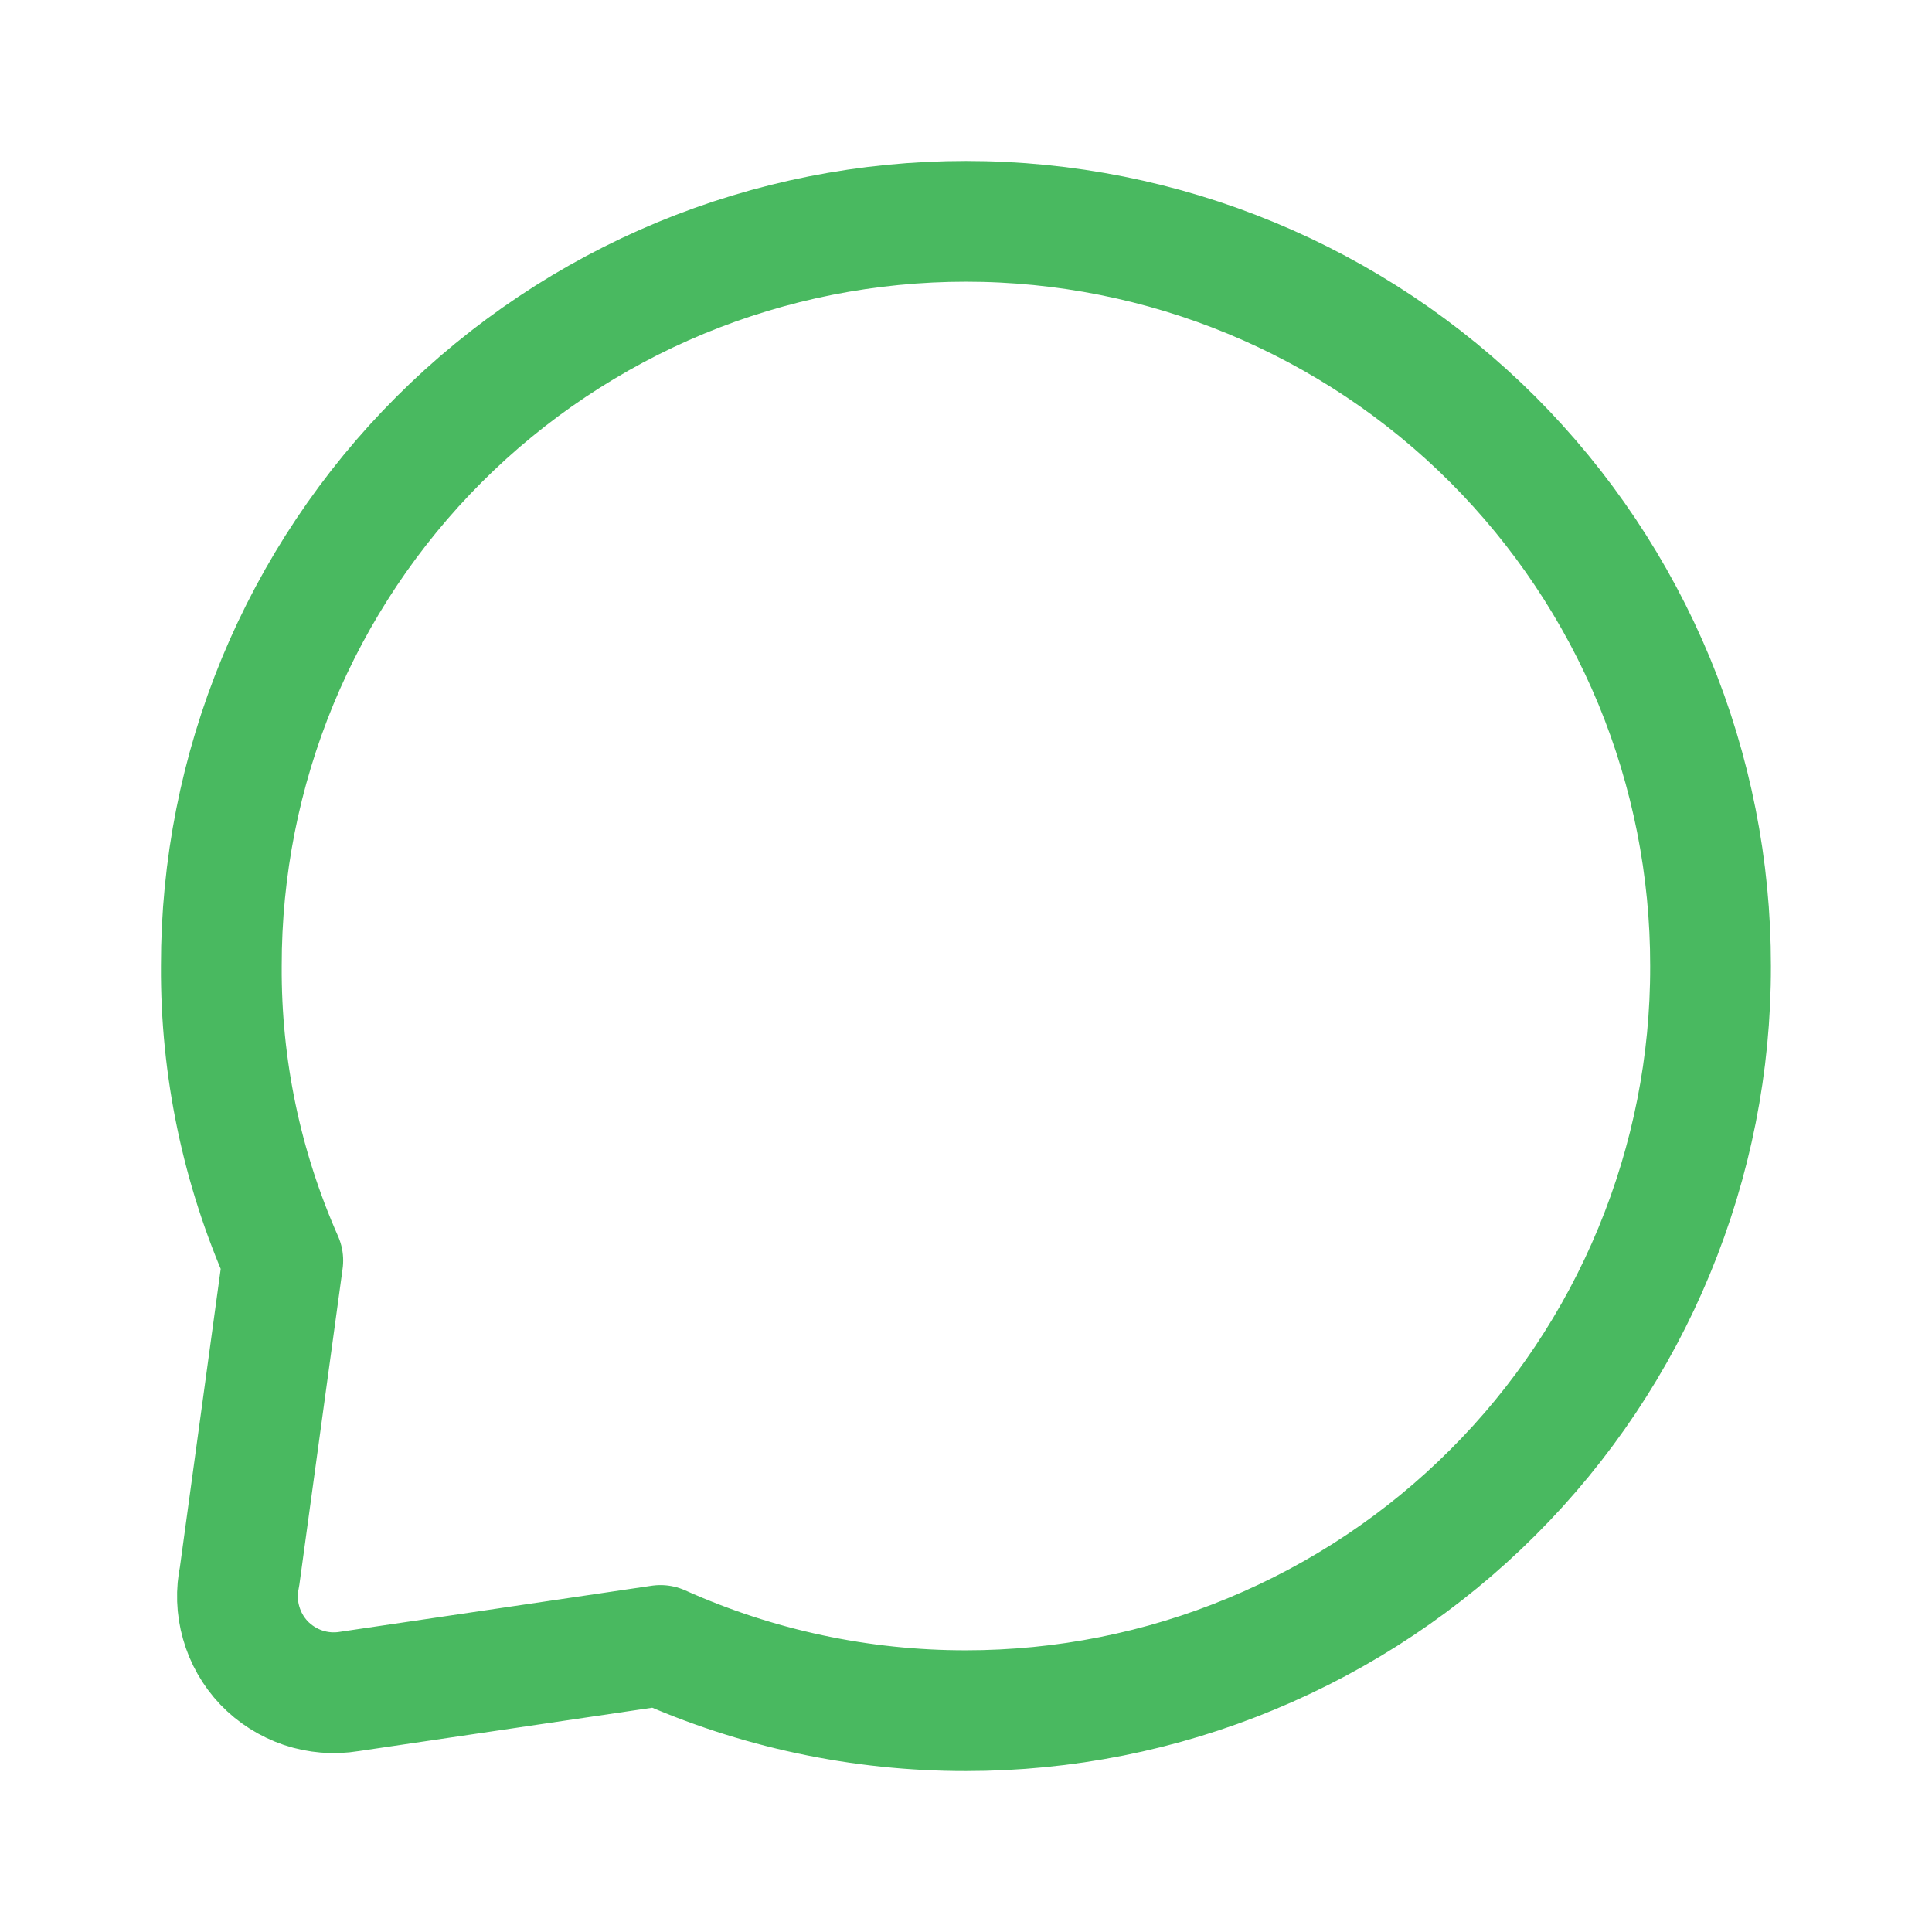 <?xml version="1.0" encoding="UTF-8"?> <svg xmlns="http://www.w3.org/2000/svg" width="16" height="16" viewBox="0 0 16 16" fill="none"><path d="M14.166 8C14.168 8.81 14.009 9.611 13.699 10.36C13.39 11.108 12.936 11.788 12.363 12.36C11.79 12.933 11.11 13.387 10.361 13.697C9.613 14.008 8.81 14.167 8 14.167C7.128 14.168 6.265 13.984 5.47 13.627L2.892 14.008C2.764 14.029 2.633 14.018 2.51 13.977C2.387 13.935 2.276 13.865 2.186 13.771C2.097 13.677 2.032 13.563 1.997 13.438C1.961 13.313 1.957 13.181 1.984 13.055L2.342 10.439C2.002 9.671 1.828 8.84 1.833 8C1.832 7.19 1.991 6.388 2.3 5.64C2.61 4.892 3.064 4.212 3.636 3.64C4.209 3.067 4.89 2.612 5.638 2.302C6.387 1.992 7.189 1.833 8 1.833C9.636 1.833 11.206 2.483 12.363 3.64C12.935 4.213 13.389 4.892 13.699 5.64C14.008 6.389 14.167 7.19 14.166 8Z" stroke="#49B960" stroke-linecap="round" stroke-linejoin="round"></path></svg> 